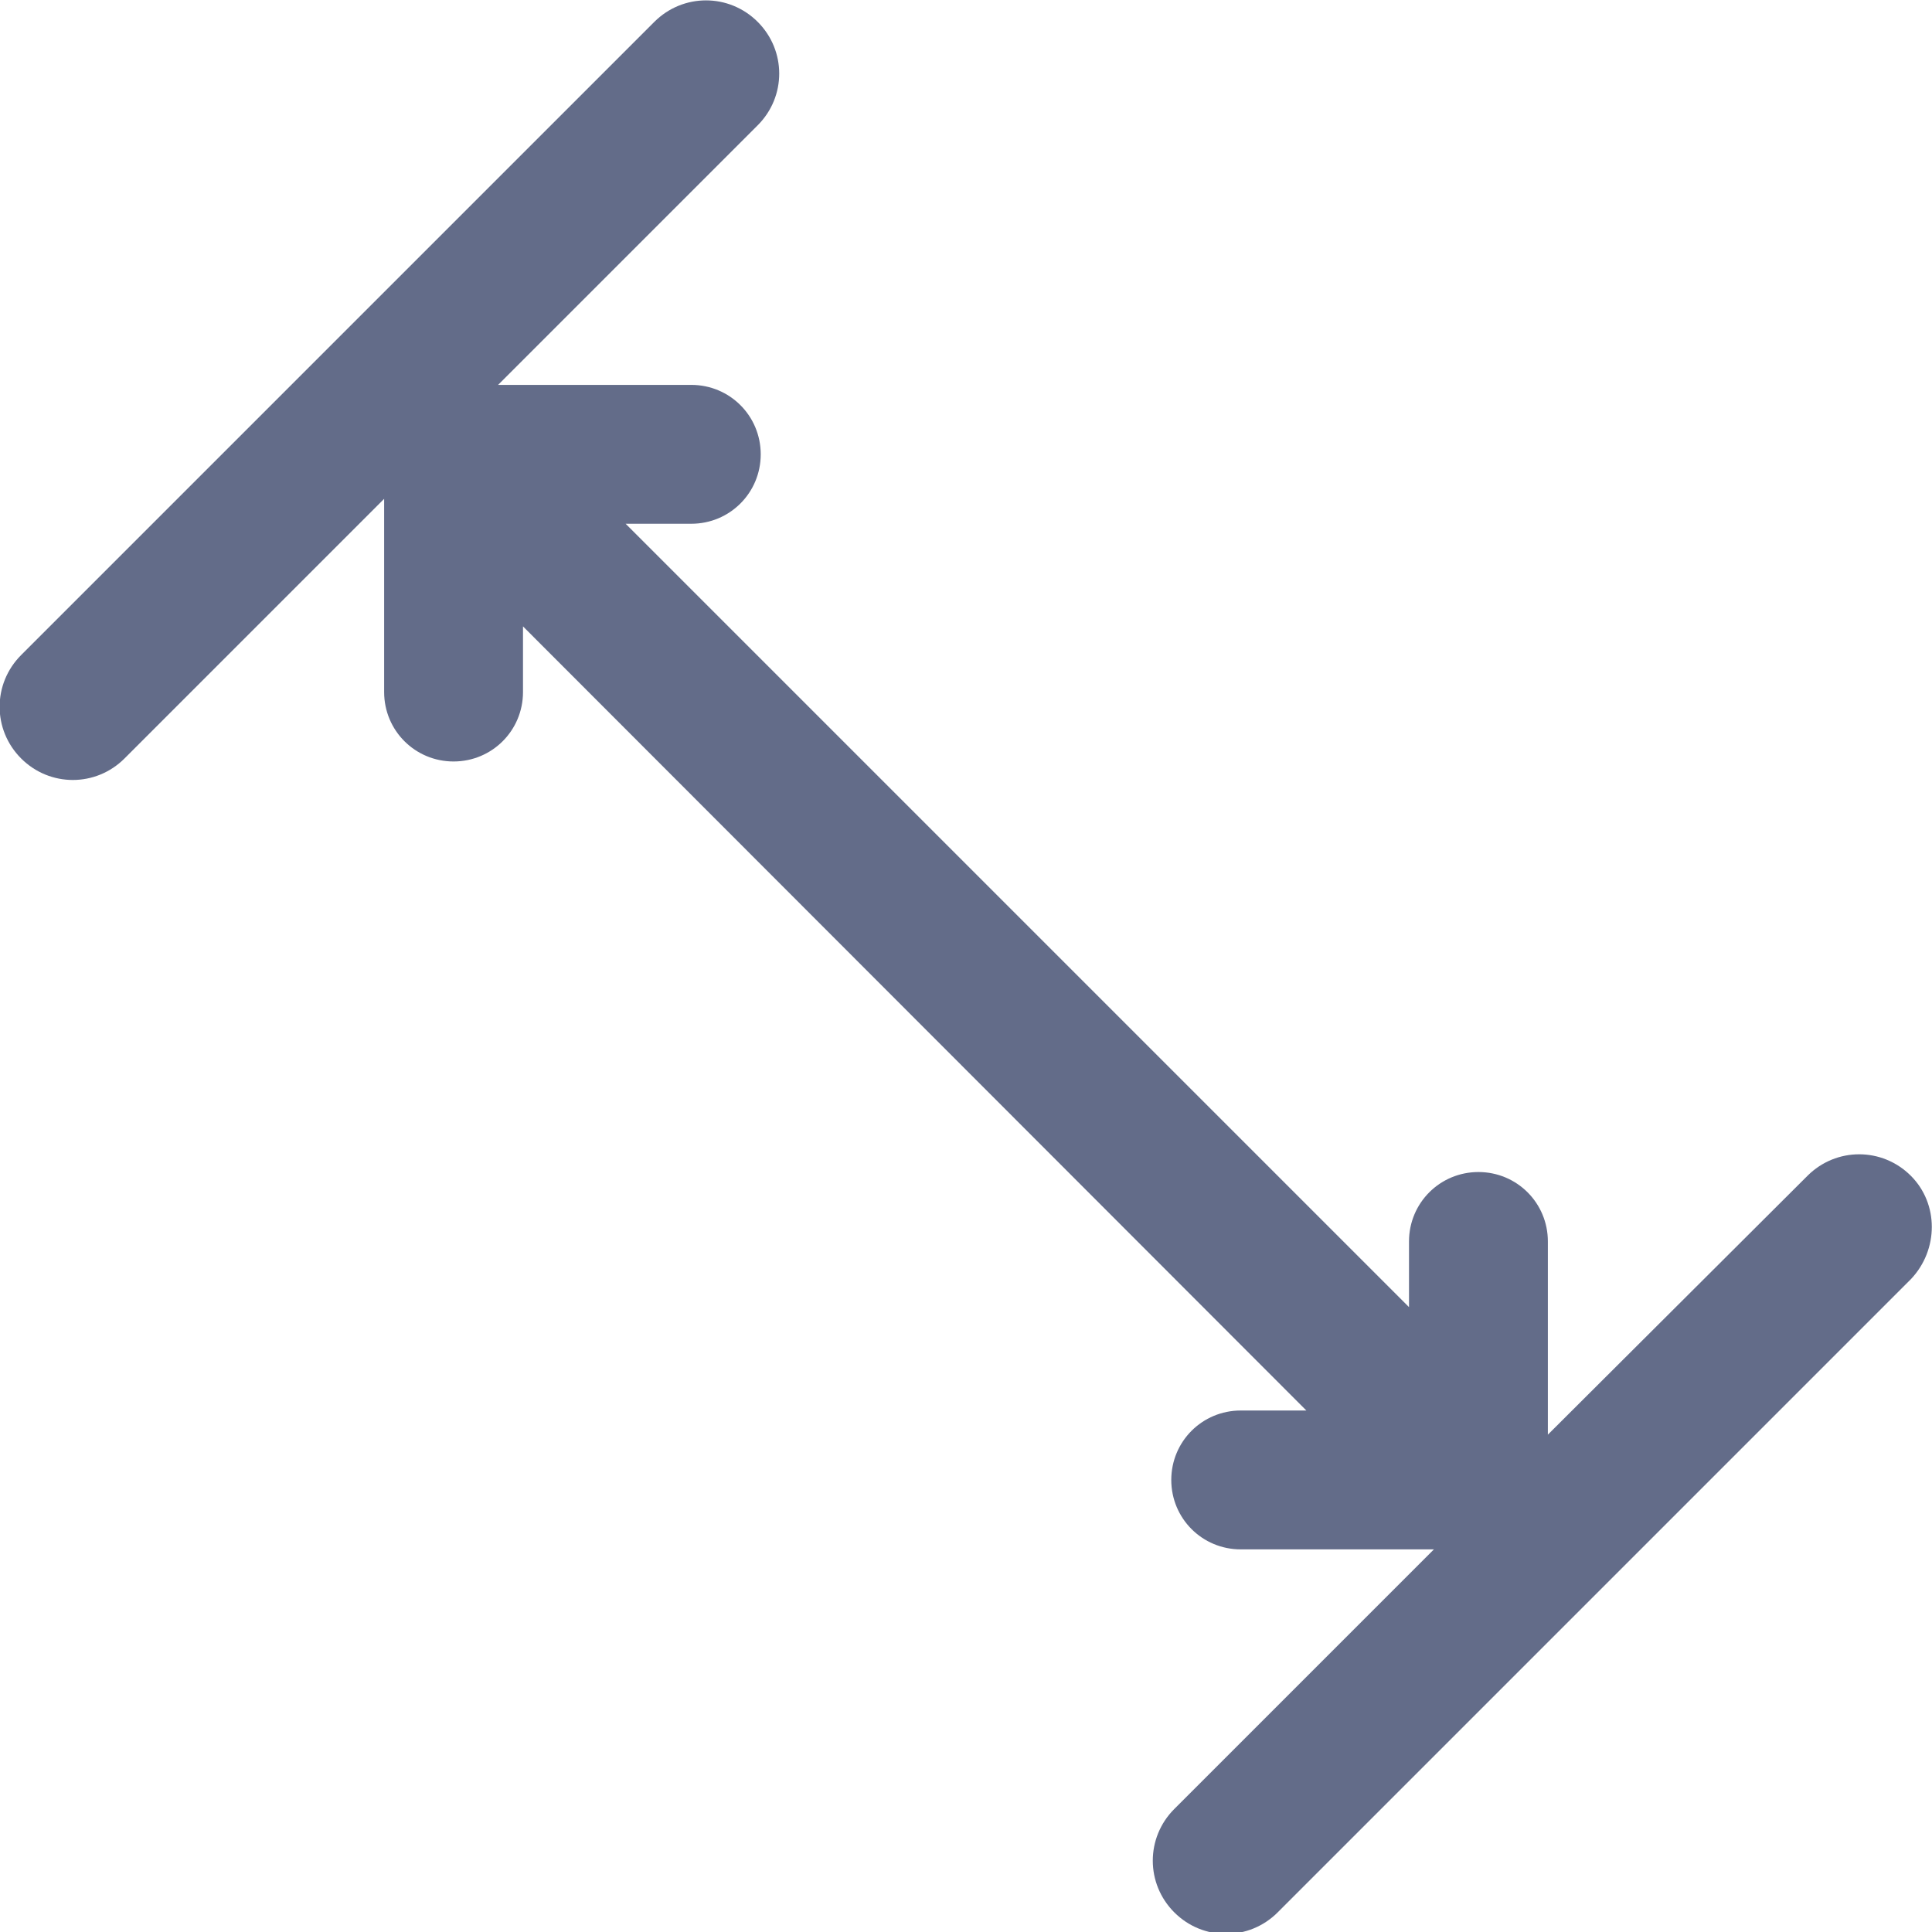 <?xml version="1.0" encoding="utf-8"?>
<!-- Generator: Adobe Illustrator 18.0.0, SVG Export Plug-In . SVG Version: 6.00 Build 0)  -->
<!DOCTYPE svg PUBLIC "-//W3C//DTD SVG 1.1//EN" "http://www.w3.org/Graphics/SVG/1.1/DTD/svg11.dtd">
<svg version="1.1" id="图层_1" xmlns="http://www.w3.org/2000/svg" xmlns:xlink="http://www.w3.org/1999/xlink" x="0px" y="0px"
	 viewBox="-122 -122 256 256" enable-background="new -122 -122 256 256" xml:space="preserve">
<path fill="#636C89" d="M131.2,33.8c-3.8-3.8-9.9-3.8-13.7,0L83.1,68.1l0-25.6c0-5.1-4.1-9.2-9.2-9.2c-5.1,0-9.2,4.1-9.2,9.2v8.7
	L-39.1-52.6h8.7c5.1,0,9.2-4.1,9.2-9.2c0-5.1-4.1-9.2-9.2-9.2L-56-71l34.4-34.4c3.8-3.8,3.8-9.9,0-13.7c-3.8-3.8-9.9-3.8-13.7,0
	l-83.9,83.9c-3.8,3.8-3.8,9.9,0,13.7c3.8,3.8,9.9,3.8,13.7,0l34.4-34.4v25.6c0,5.1,4.1,9.2,9.2,9.2c5.1,0,9.2-4.1,9.2-9.2V-39
	L51.1,64.9h-8.7c-5.1,0-9.2,4.1-9.2,9.2c0,5.1,4.1,9.2,9.2,9.2H68l-34.4,34.4c-3.8,3.8-3.8,9.9,0,13.7s9.9,3.8,13.7,0l83.9-83.9
	C134.9,43.6,134.9,37.5,131.2,33.8z"/>
</svg>

